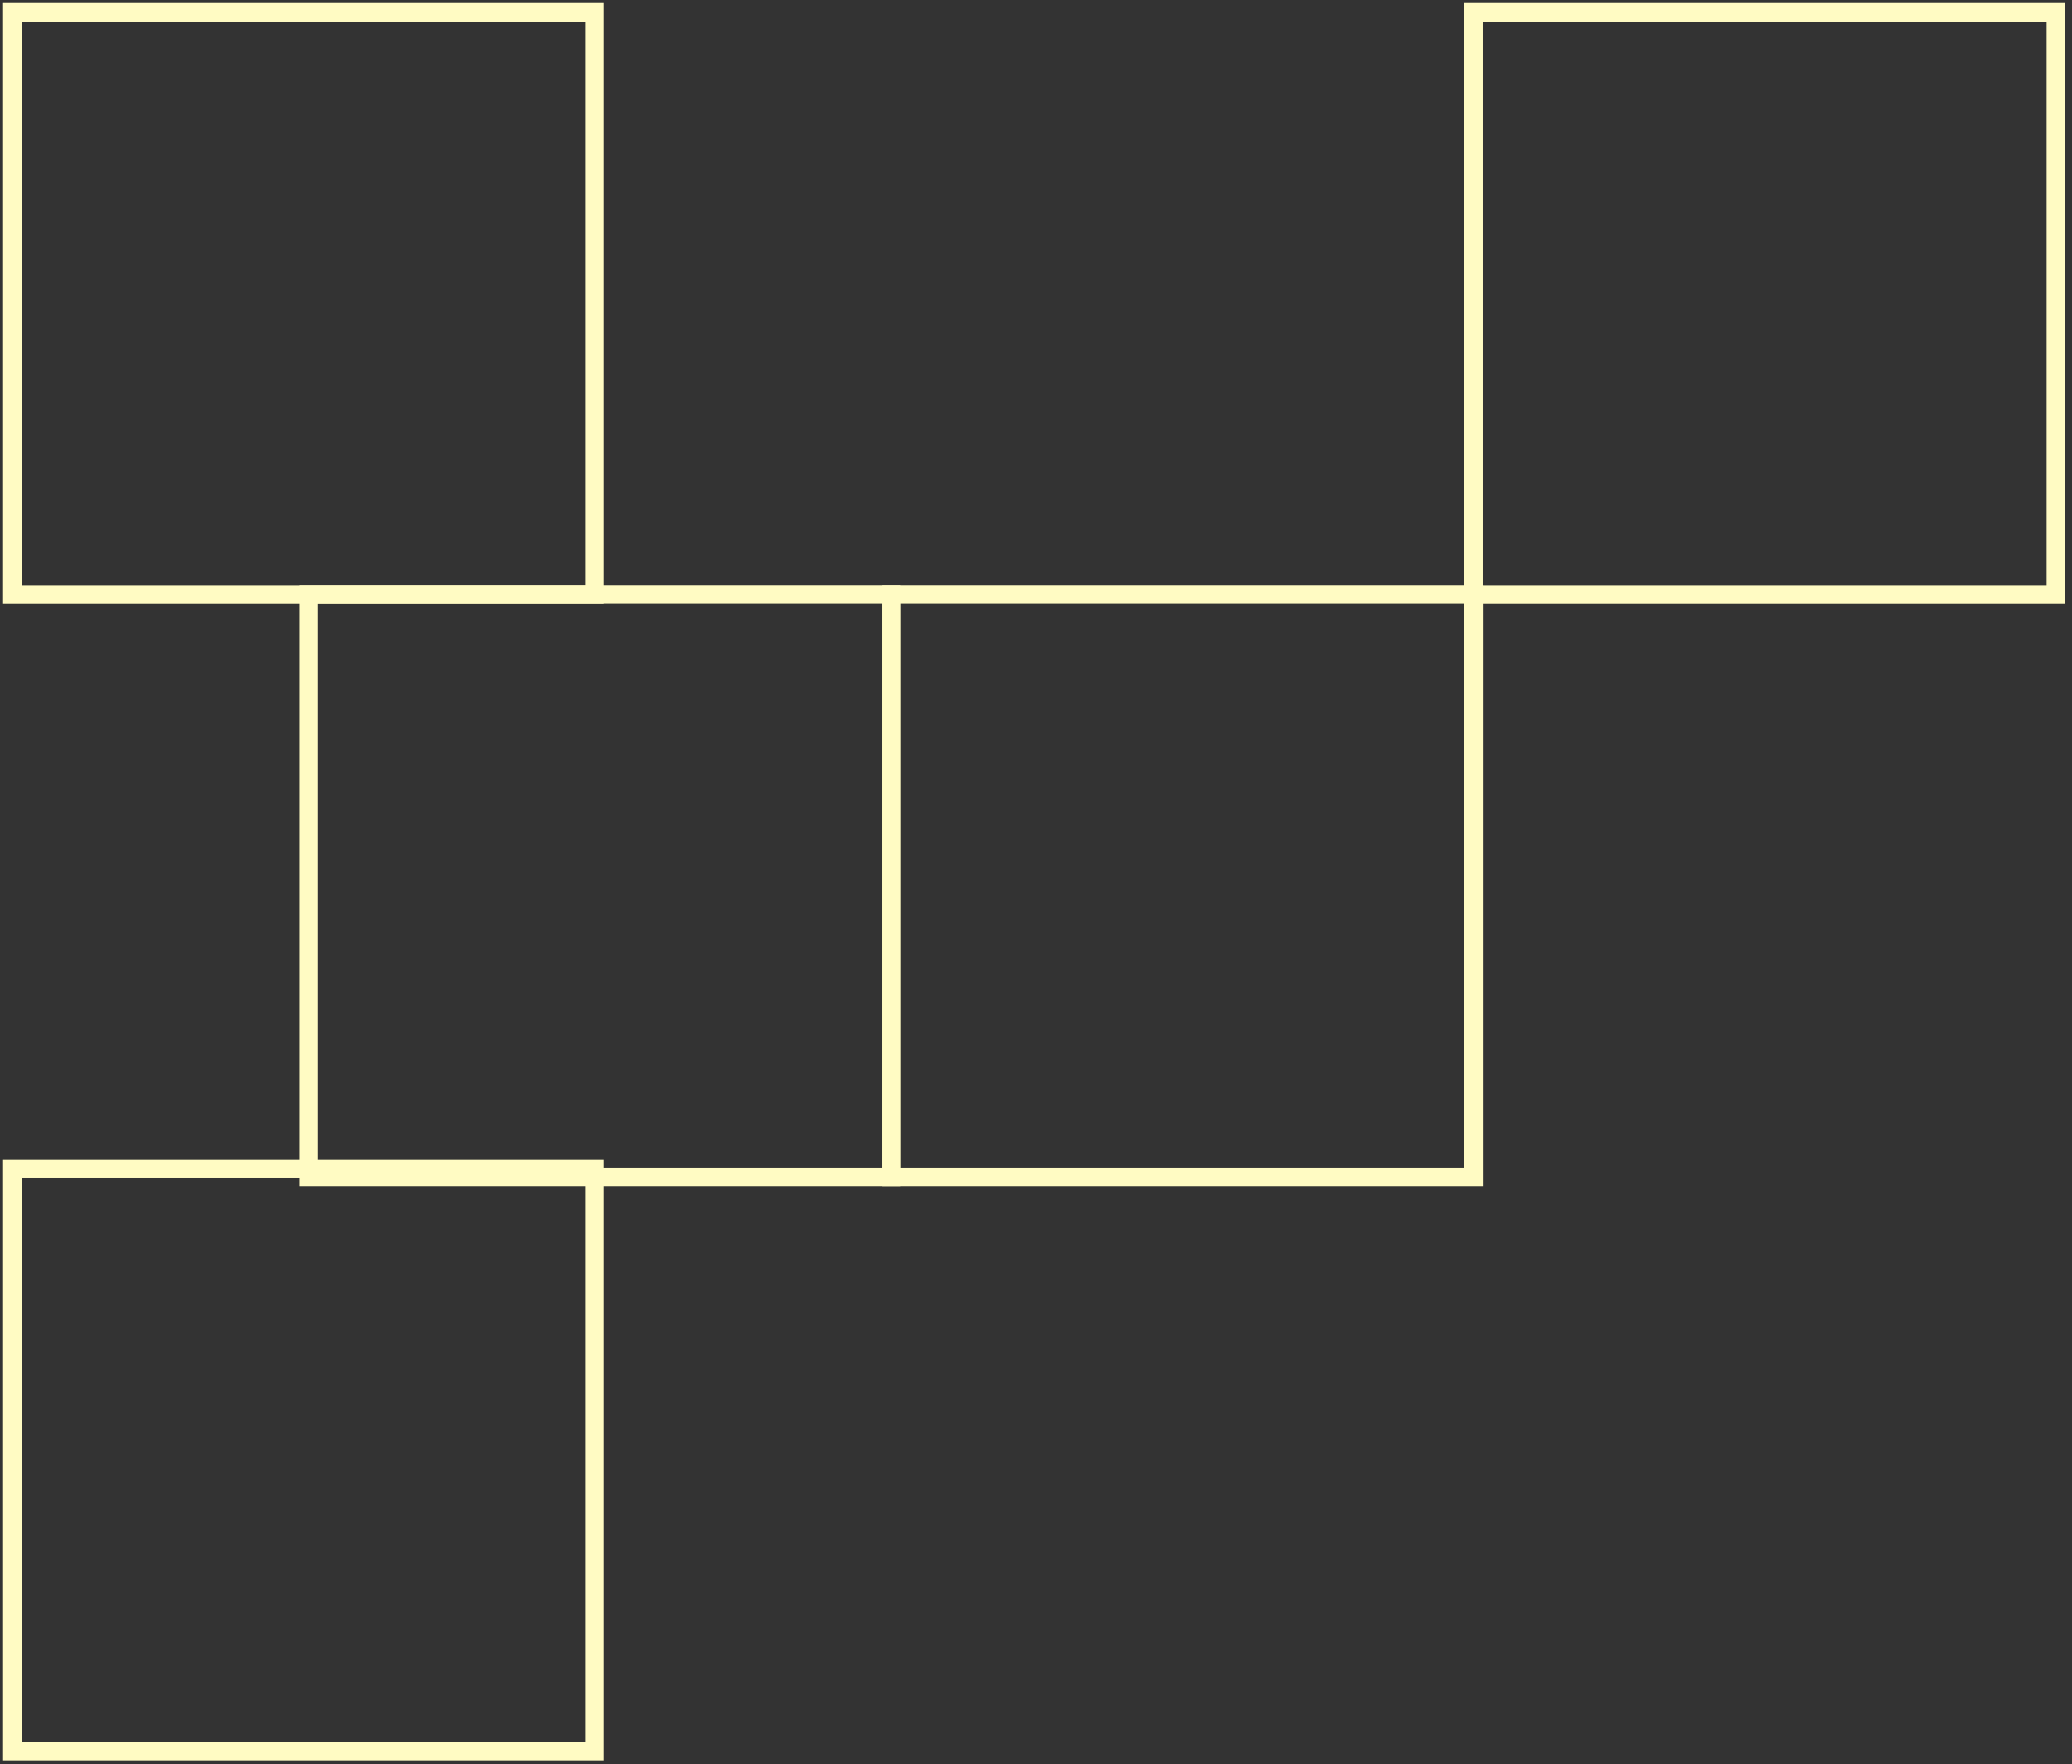 <?xml version="1.0" encoding="UTF-8"?> <svg xmlns="http://www.w3.org/2000/svg" width="168" height="143" viewBox="0 0 168 143" fill="none"><rect x="0" y="0" width="168" height="143" fill="#333333" stroke="none"/><path d="M166.69 1H119.47V48.22H166.69V1Z" stroke="#FFFBC3" stroke-width="1.5" stroke-miterlimit="10"></path><path d="M119.48 48.211H72.26V95.431H119.48V48.211Z" stroke="#FFFBC3" stroke-width="1.5" stroke-miterlimit="10"></path><path d="M72.26 48.211H25.04V95.431H72.26V48.211Z" stroke="#FFFBC3" stroke-width="1.5" stroke-miterlimit="10"></path><path d="M48.22 1H1V48.22H48.22V1Z" stroke="#FFFBC3" stroke-width="1.5" stroke-miterlimit="10"></path><path d="M48.22 94.74H1V141.96H48.22V94.74Z" stroke="#FFFBC3" stroke-width="1.5" stroke-miterlimit="10"></path></svg> 